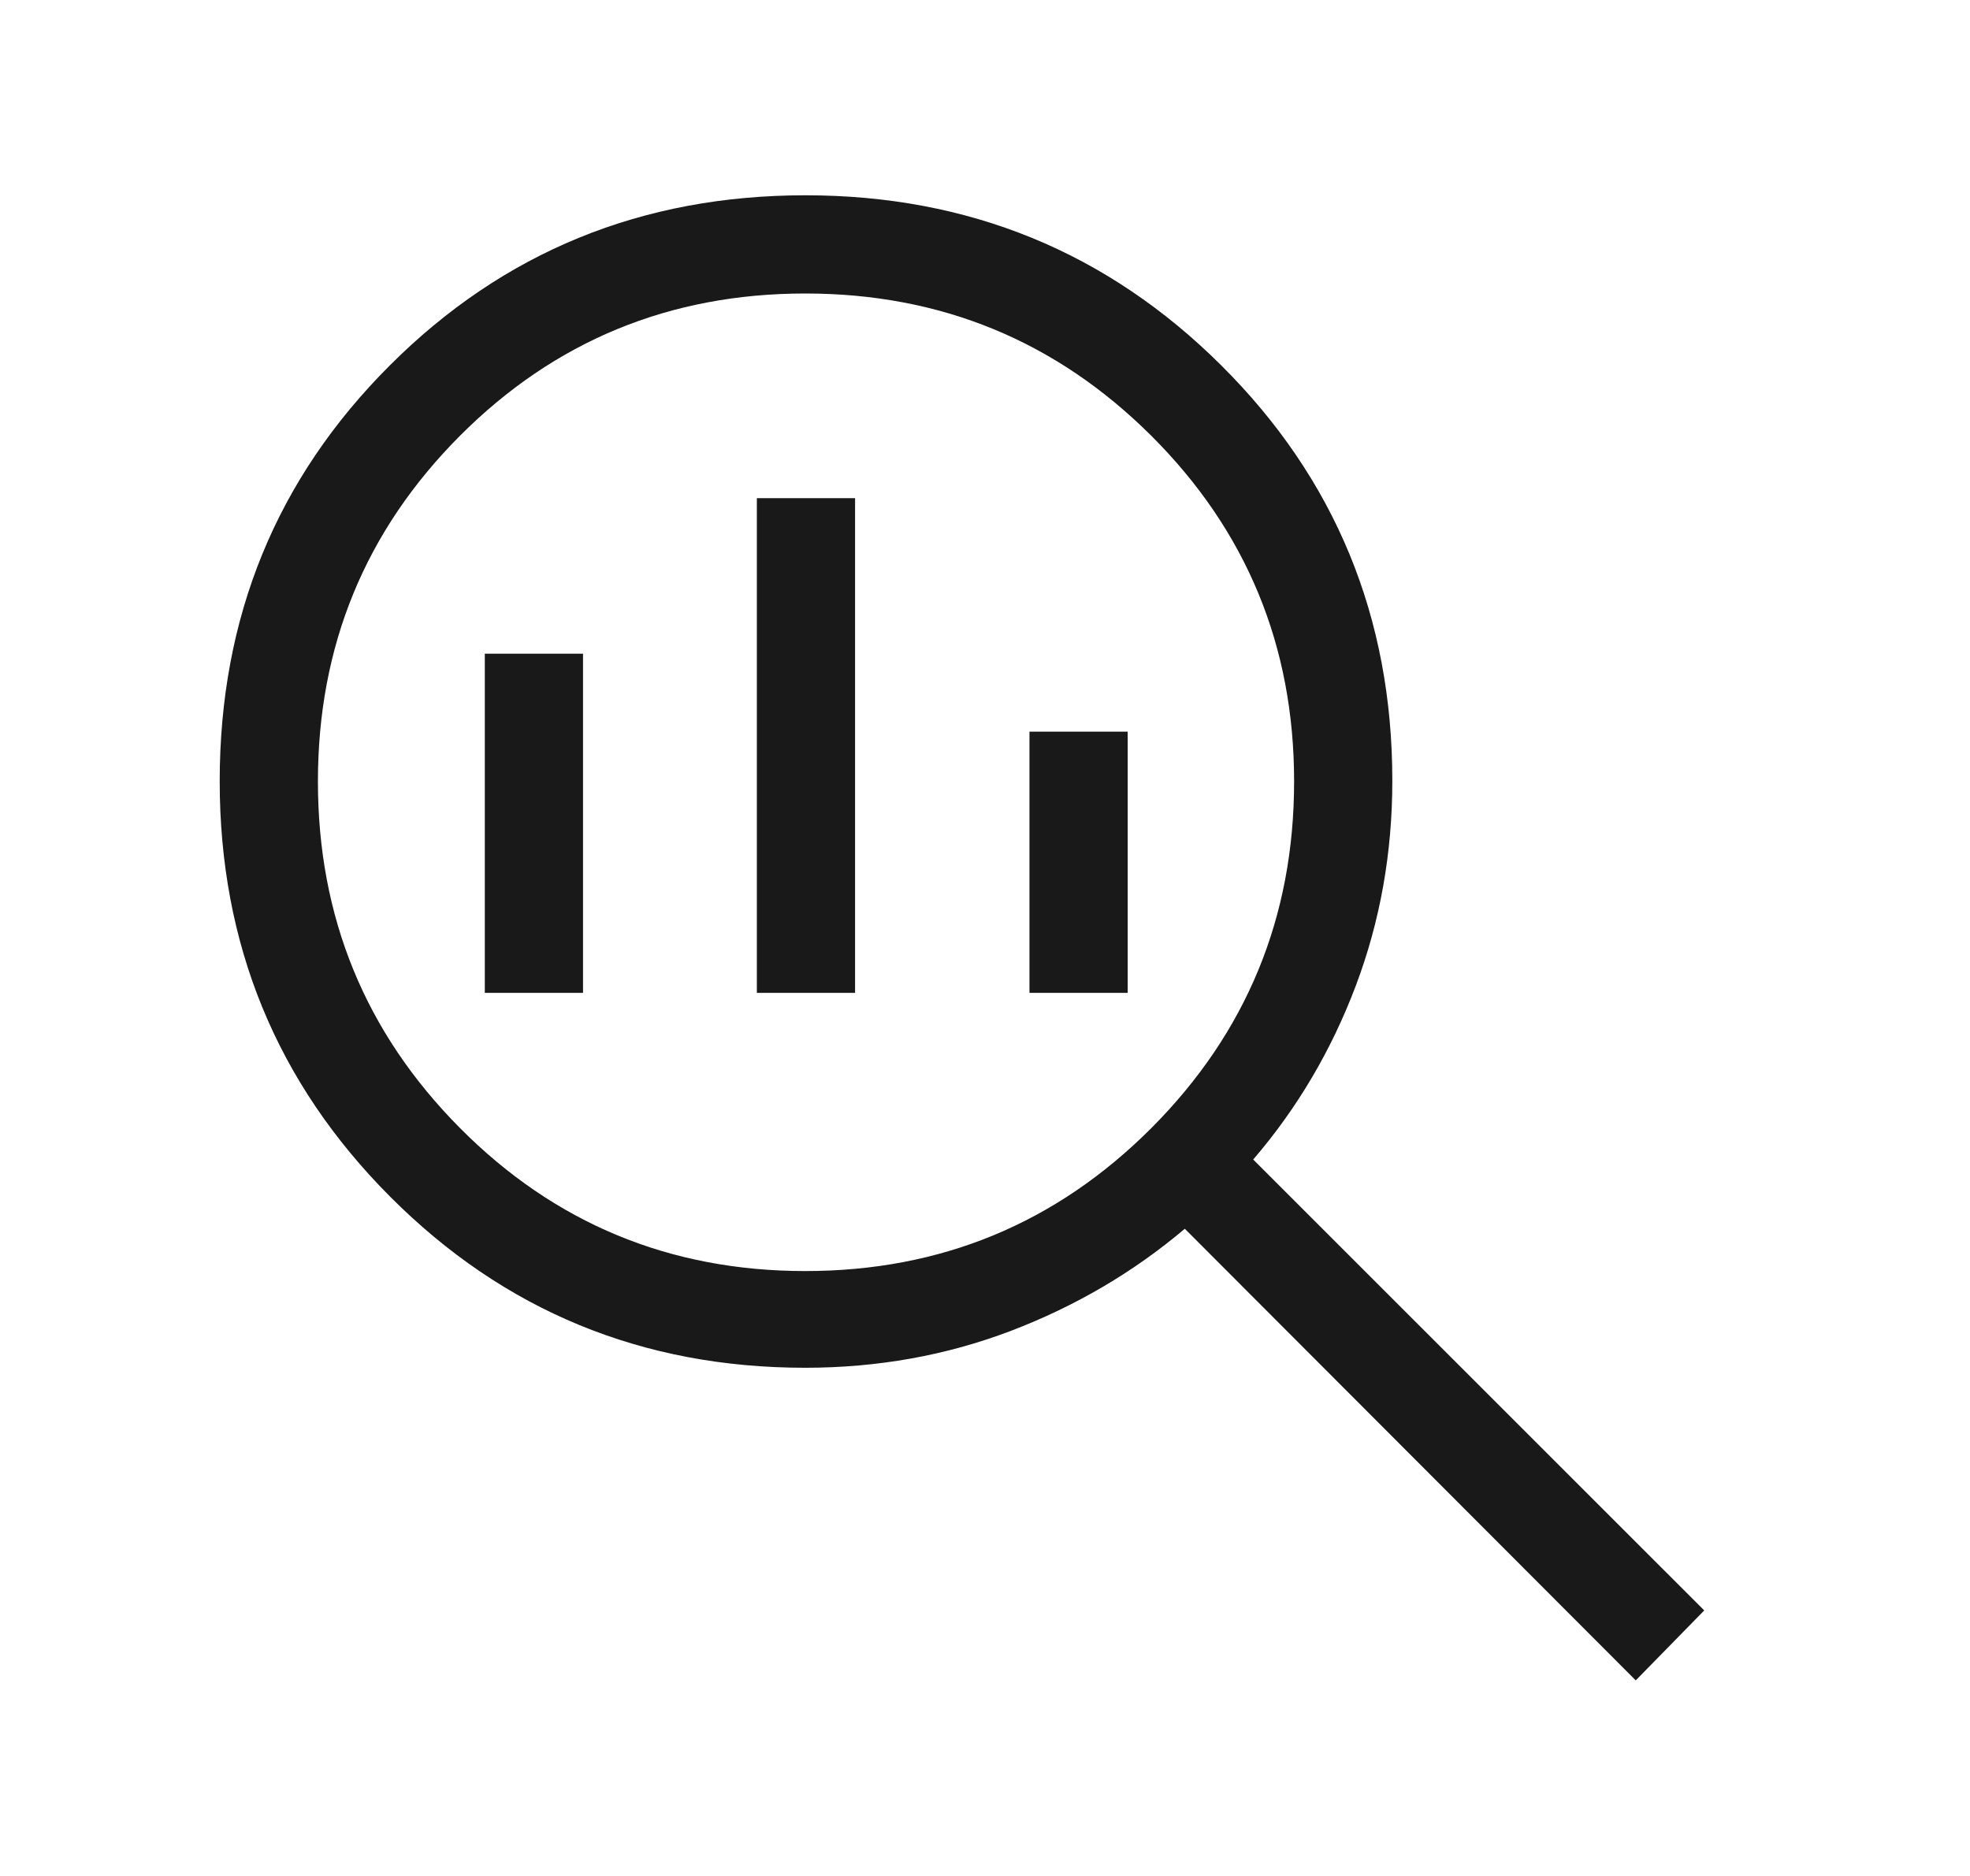 <svg width="21" height="20" viewBox="0 0 21 20" fill="none" xmlns="http://www.w3.org/2000/svg">
<mask id="mask0_7326_2780" style="mask-type:alpha" maskUnits="userSpaceOnUse" x="0" y="0" width="21" height="20">
<rect x="0.25" width="20" height="20" fill="#D9D9D9"/>
</mask>
<g mask="url(#mask0_7326_2780)">
<path d="M8.584 13.551C10.029 13.551 11.258 13.043 12.273 12.027C13.287 11.01 13.795 9.779 13.795 8.331C13.795 6.886 13.287 5.658 12.273 4.646C11.258 3.635 10.029 3.129 8.584 3.129C7.14 3.129 5.912 3.635 4.903 4.646C3.894 5.658 3.389 6.886 3.389 8.331C3.389 9.779 3.894 11.01 4.904 12.027C5.914 13.043 7.141 13.551 8.584 13.551ZM8.068 10.585V5.311H9.115V10.585H8.068ZM5.168 10.585V6.969H6.215V10.585H5.168ZM10.974 10.585V7.8H12.021V10.585H10.974ZM17.437 17.915L12.63 13.1C12.083 13.563 11.464 13.926 10.775 14.189C10.086 14.451 9.355 14.582 8.583 14.582C6.846 14.582 5.372 13.974 4.16 12.759C2.948 11.544 2.342 10.067 2.342 8.329C2.342 6.58 2.947 5.102 4.157 3.894C5.366 2.686 6.843 2.082 8.586 2.082C10.326 2.082 11.804 2.687 13.019 3.896C14.234 5.105 14.842 6.581 14.842 8.323C14.842 9.094 14.712 9.823 14.452 10.511C14.192 11.199 13.828 11.816 13.359 12.362L18.167 17.169L17.437 17.915Z" fill="#191919"/>
</g>
</svg>
